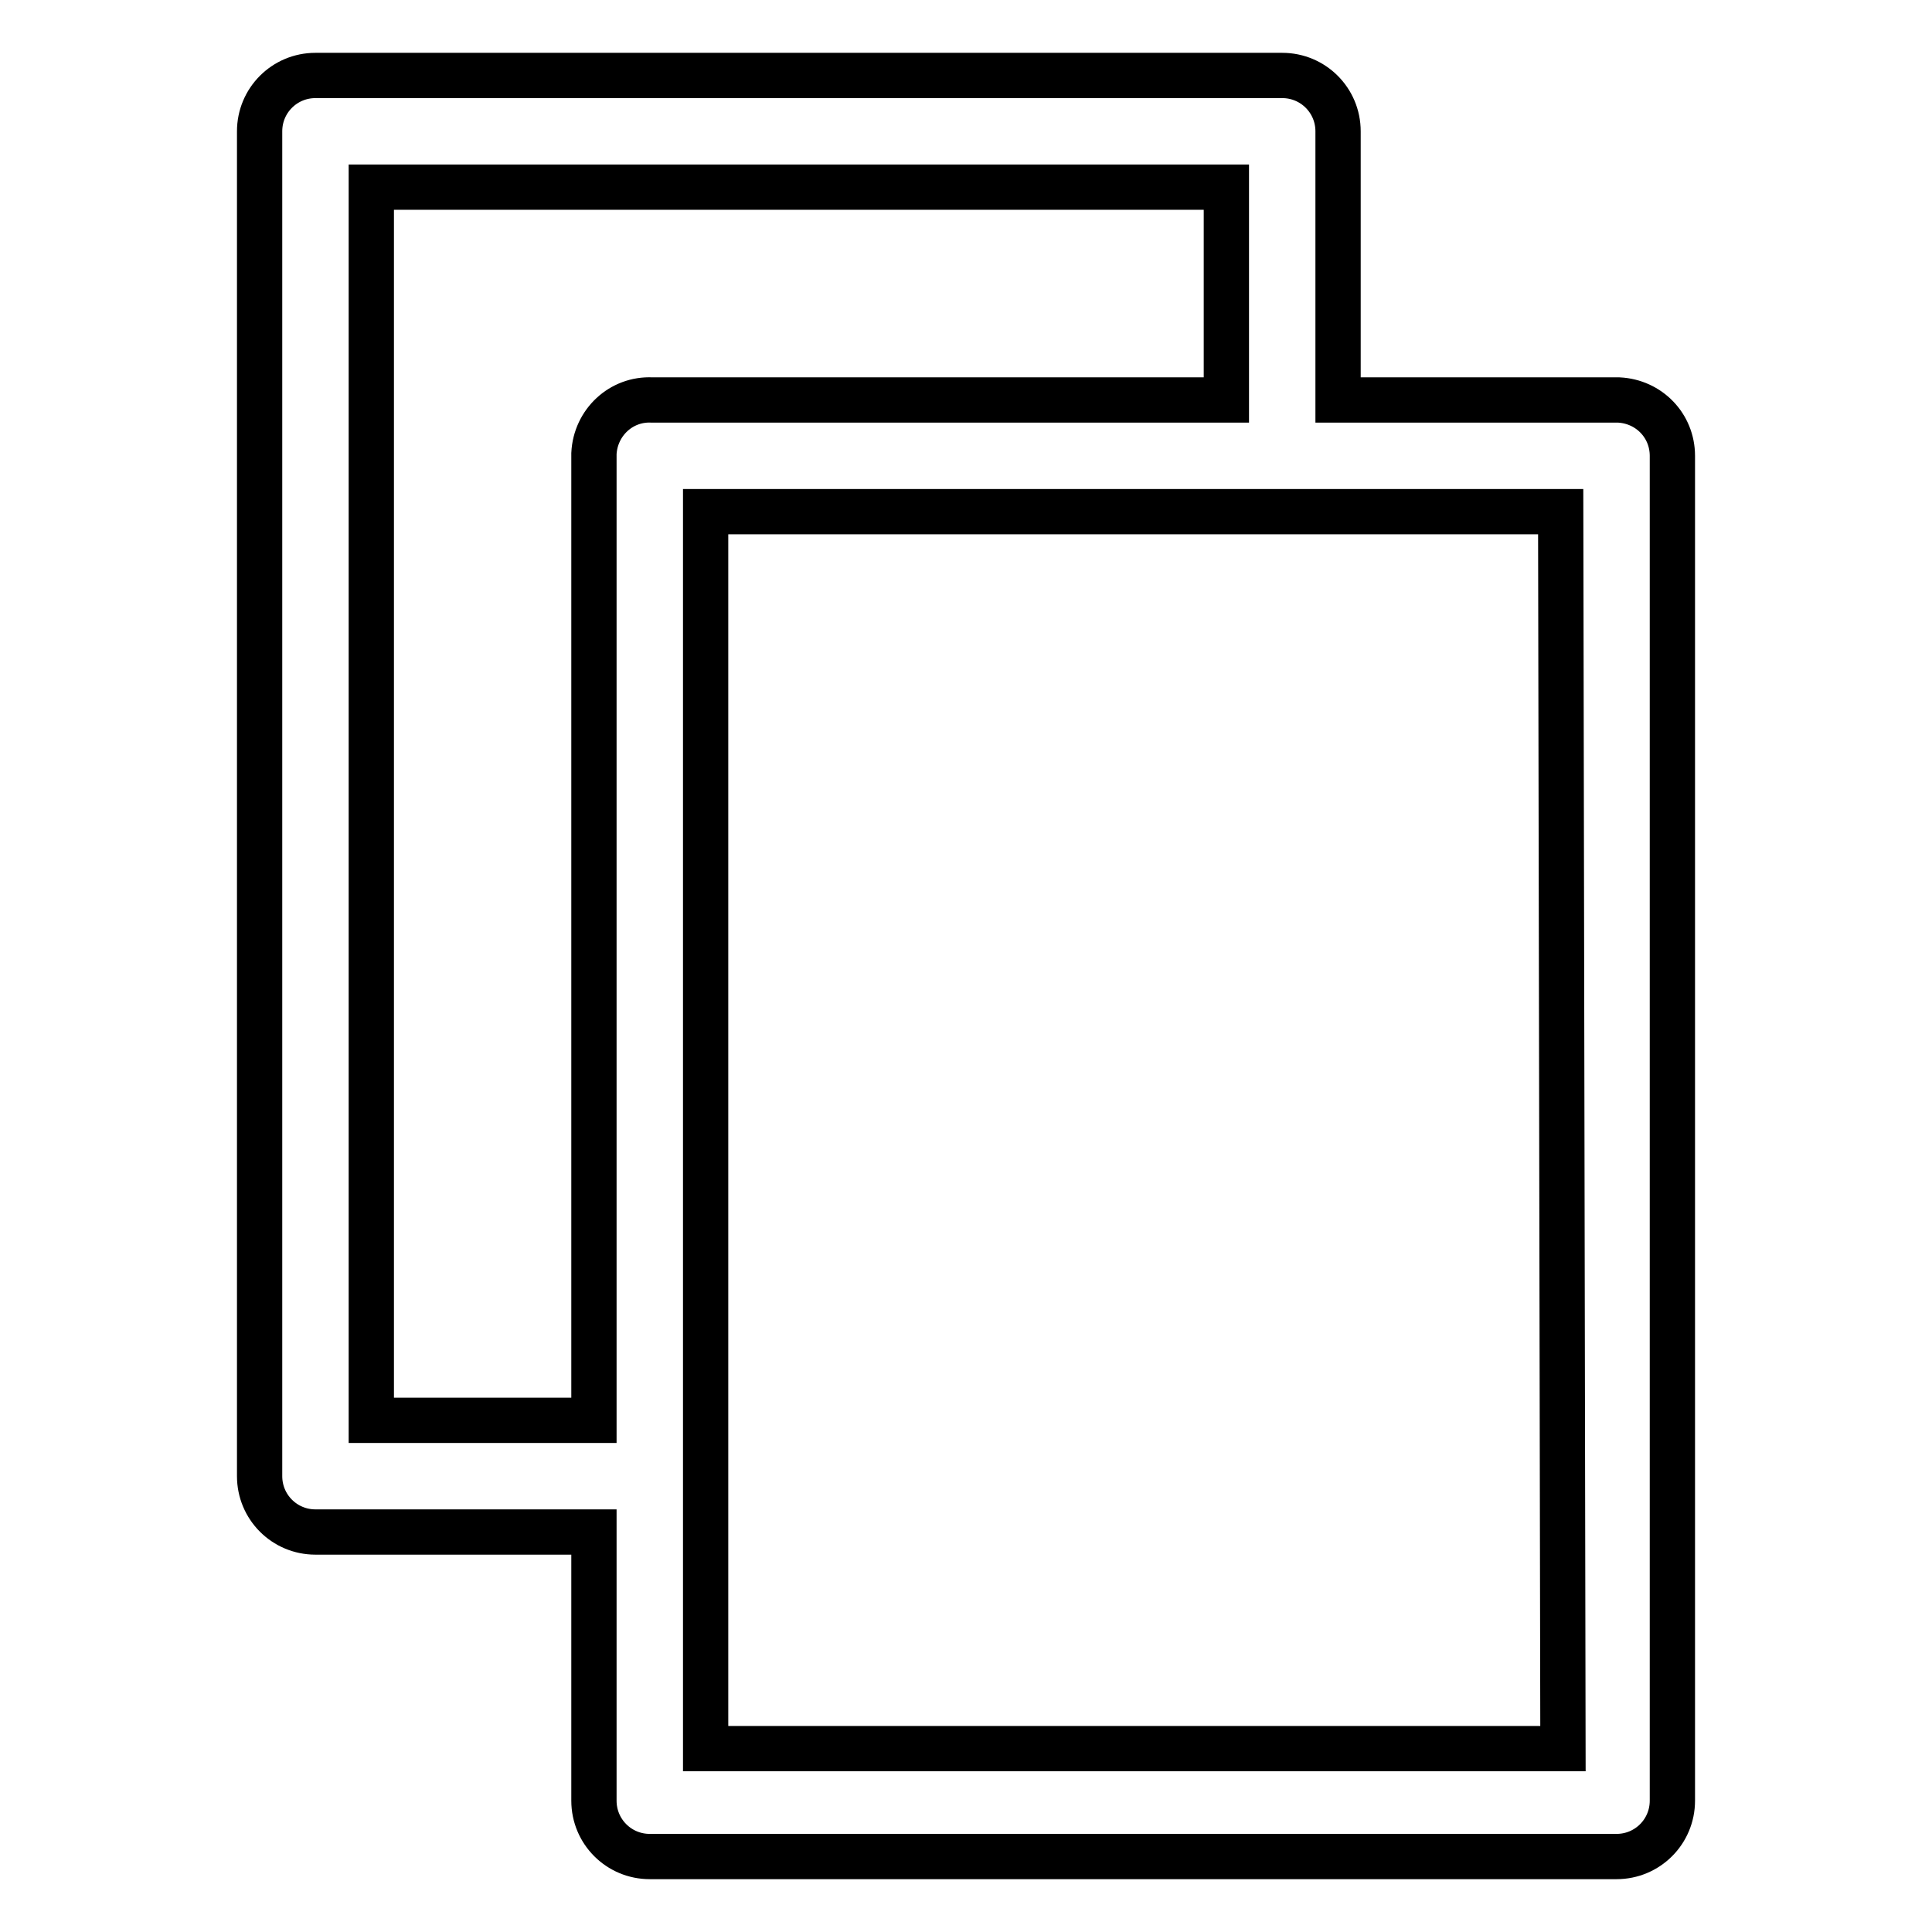 <?xml version="1.0" encoding="utf-8"?>
<!-- Svg Vector Icons : http://www.onlinewebfonts.com/icon -->
<!DOCTYPE svg PUBLIC "-//W3C//DTD SVG 1.1//EN" "http://www.w3.org/Graphics/SVG/1.1/DTD/svg11.dtd">
<svg version="1.1" xmlns="http://www.w3.org/2000/svg" xmlns:xlink="http://www.w3.org/1999/xlink" x="0px" y="0px" viewBox="0 0 256 256" enable-background="new 0 0 256 256" xml:space="preserve">
<g> <path stroke-width="6" fill-opacity="0" stroke="#000000"  d="M214.5,53h-37.2V17.4c0-4.1-3.3-7.4-7.4-7.4l0,0H41.8c-4.1,0-7.4,3.3-7.4,7.4v178.2c0,4.1,3.3,7.4,7.4,7.4 l0,0h36.9v35.6c0,4.1,3.3,7.4,7.4,7.4l0,0h128.1c4.1,0,7.4-3.3,7.4-7.4l0,0V60.4C221.6,56.4,218.5,53.2,214.5,53L214.5,53z  M78.7,60.4v127.8H49.2V24.8h113.3V53H86.4c-4.1-0.2-7.5,3-7.7,7.1C78.7,60.2,78.7,60.3,78.7,60.4z M207.1,231.7H93.5V67.8h113.3 L207.1,231.7z"/></g>
</svg>